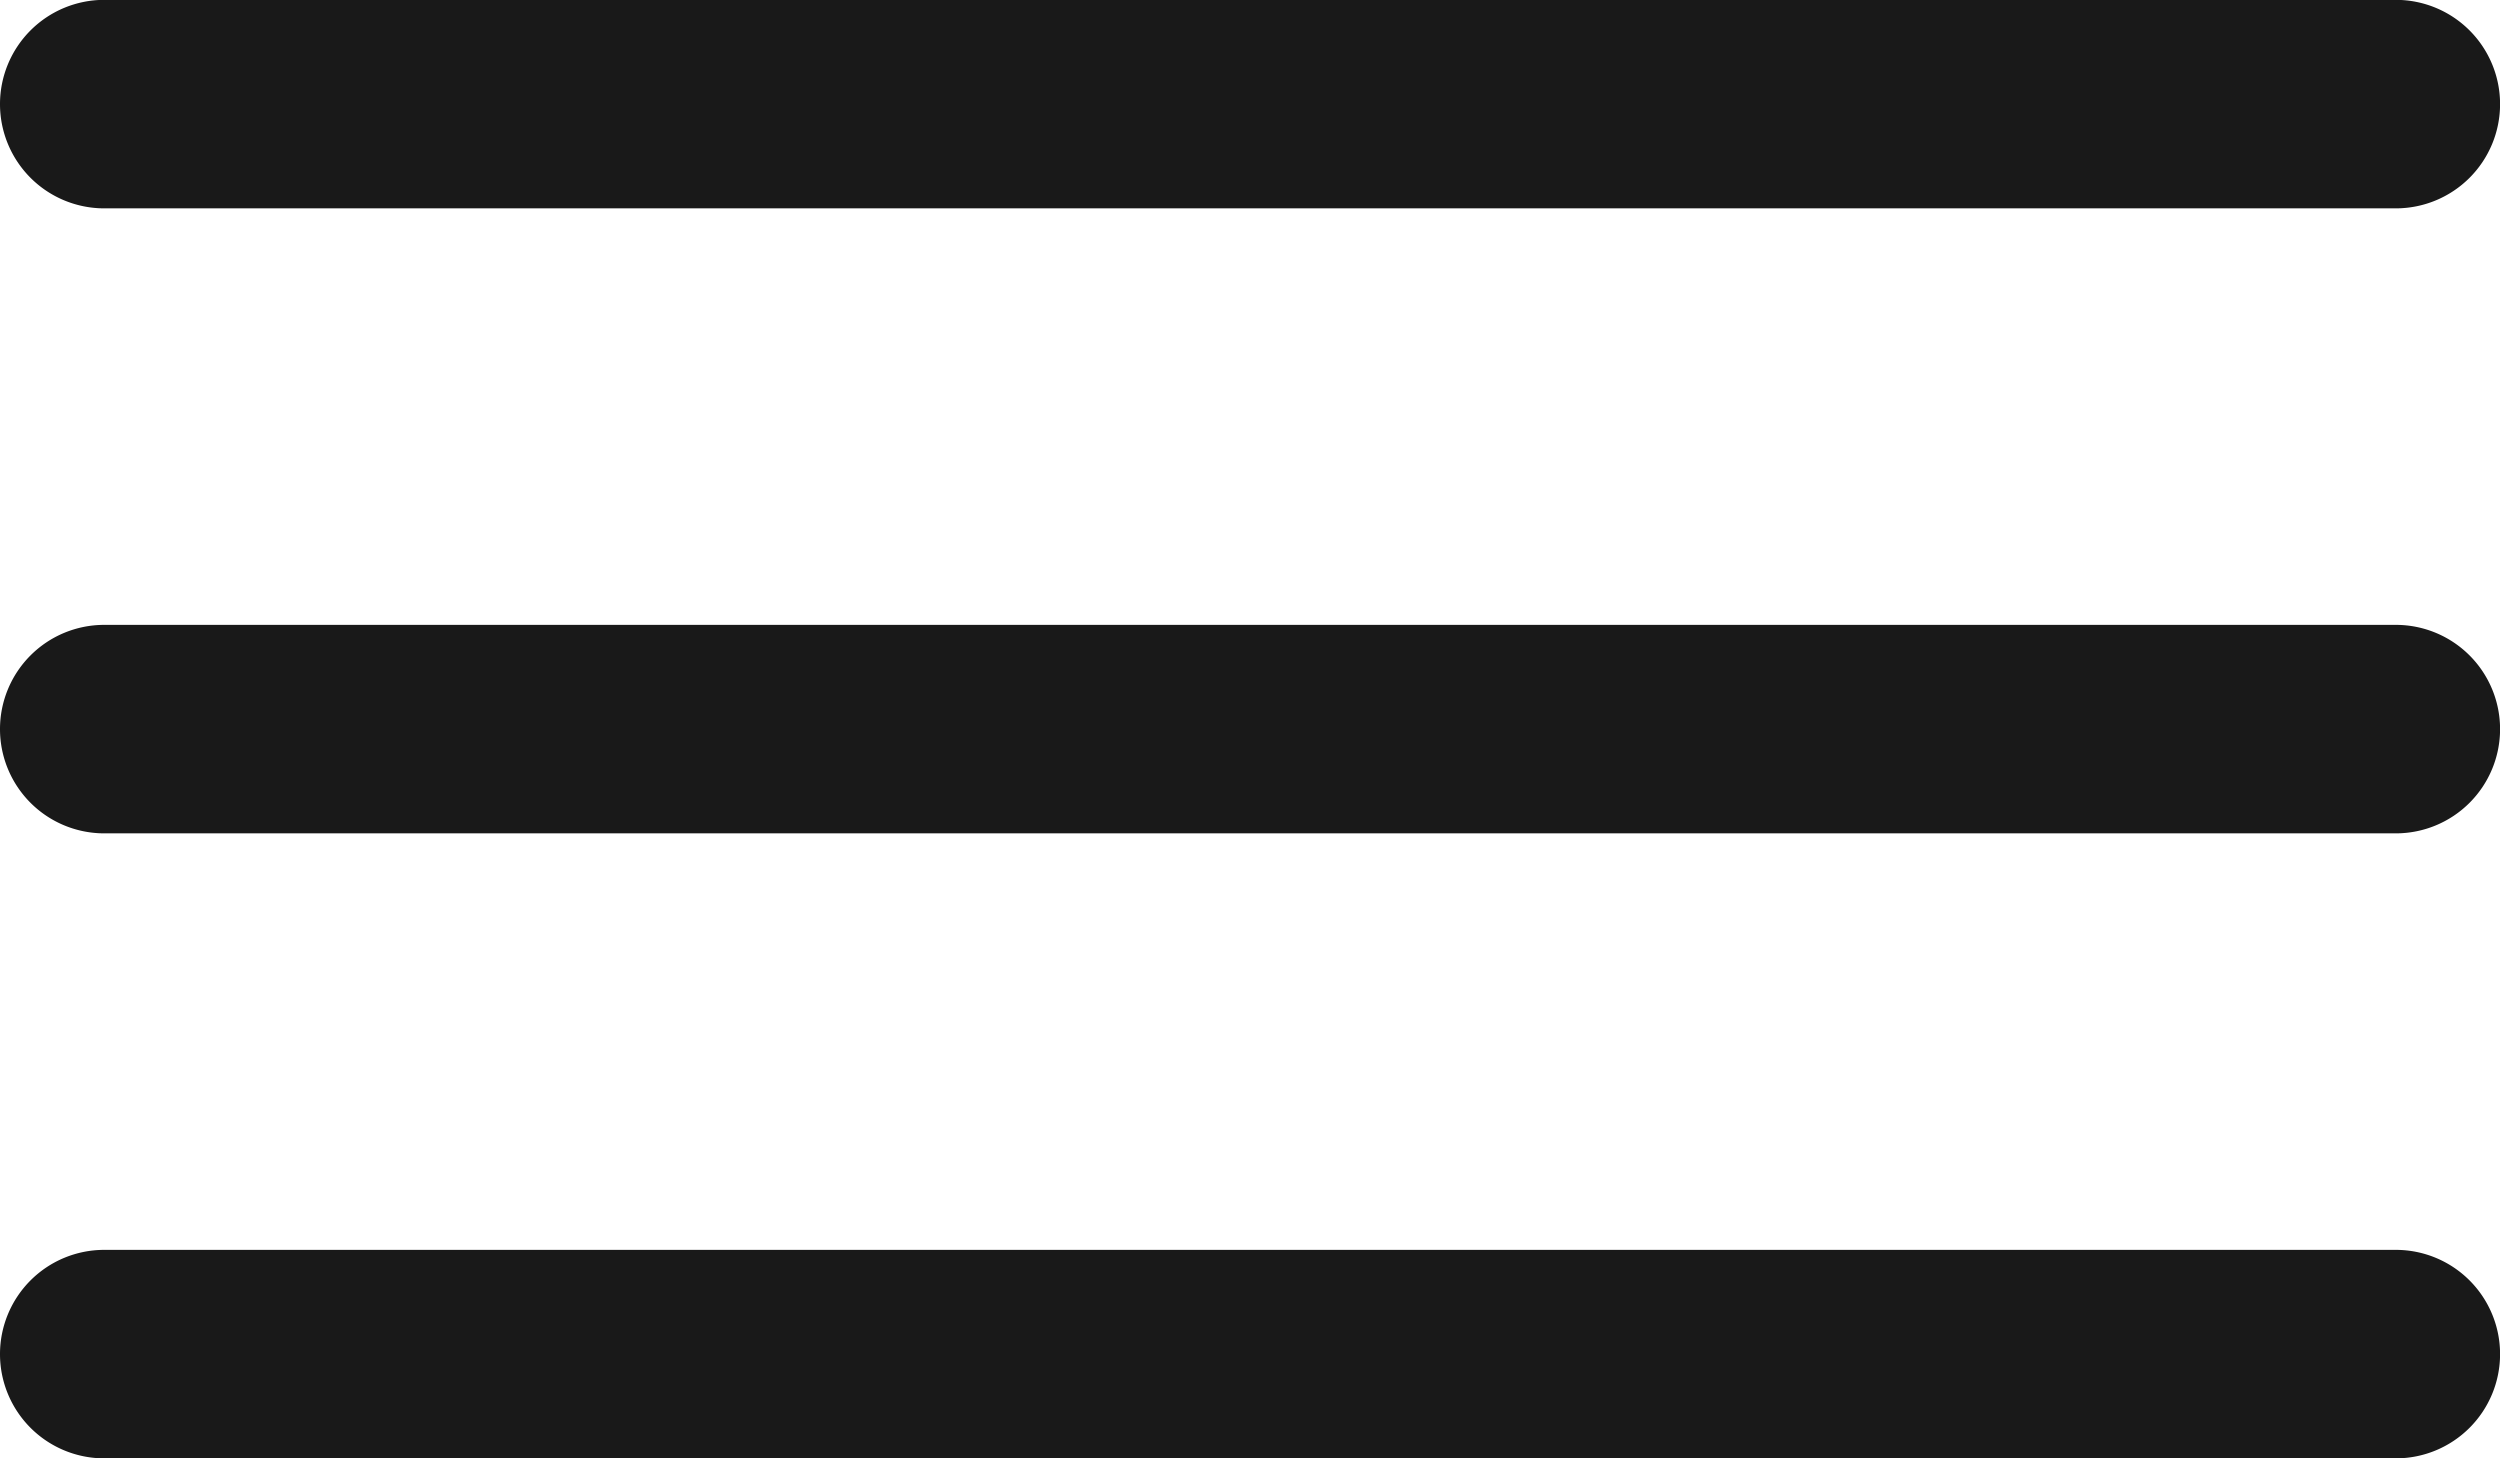<svg xmlns="http://www.w3.org/2000/svg" width="38.372" height="22.384" viewBox="0 0 38.372 22.384">
  <g id="Icon_ionic-ios-menu" data-name="Icon ionic-ios-menu" transform="translate(-4.5 -10.125)">
    <path id="Tracciato_20" data-name="Tracciato 20" d="M41.273,13.323H6.1a1.6,1.6,0,0,1-1.6-1.6h0a1.6,1.6,0,0,1,1.6-1.6H41.273a1.6,1.6,0,0,1,1.6,1.6h0A1.6,1.6,0,0,1,41.273,13.323Z" transform="translate(0)" fill="#191919"/>
    <path id="Tracciato_21" data-name="Tracciato 21" d="M41.273,20.073H6.1a1.6,1.6,0,0,1-1.6-1.6h0a1.6,1.6,0,0,1,1.6-1.6H41.273a1.6,1.6,0,0,1,1.6,1.6h0A1.6,1.6,0,0,1,41.273,20.073Z" transform="translate(0 2.843)" fill="#191919"/>
    <path id="Tracciato_22" data-name="Tracciato 22" d="M41.273,26.823H6.1a1.6,1.6,0,0,1-1.6-1.6h0a1.6,1.6,0,0,1,1.6-1.6H41.273a1.6,1.6,0,0,1,1.6,1.6h0A1.6,1.6,0,0,1,41.273,26.823Z" transform="translate(0 5.686)" fill="#191919"/>
  </g>
</svg>
